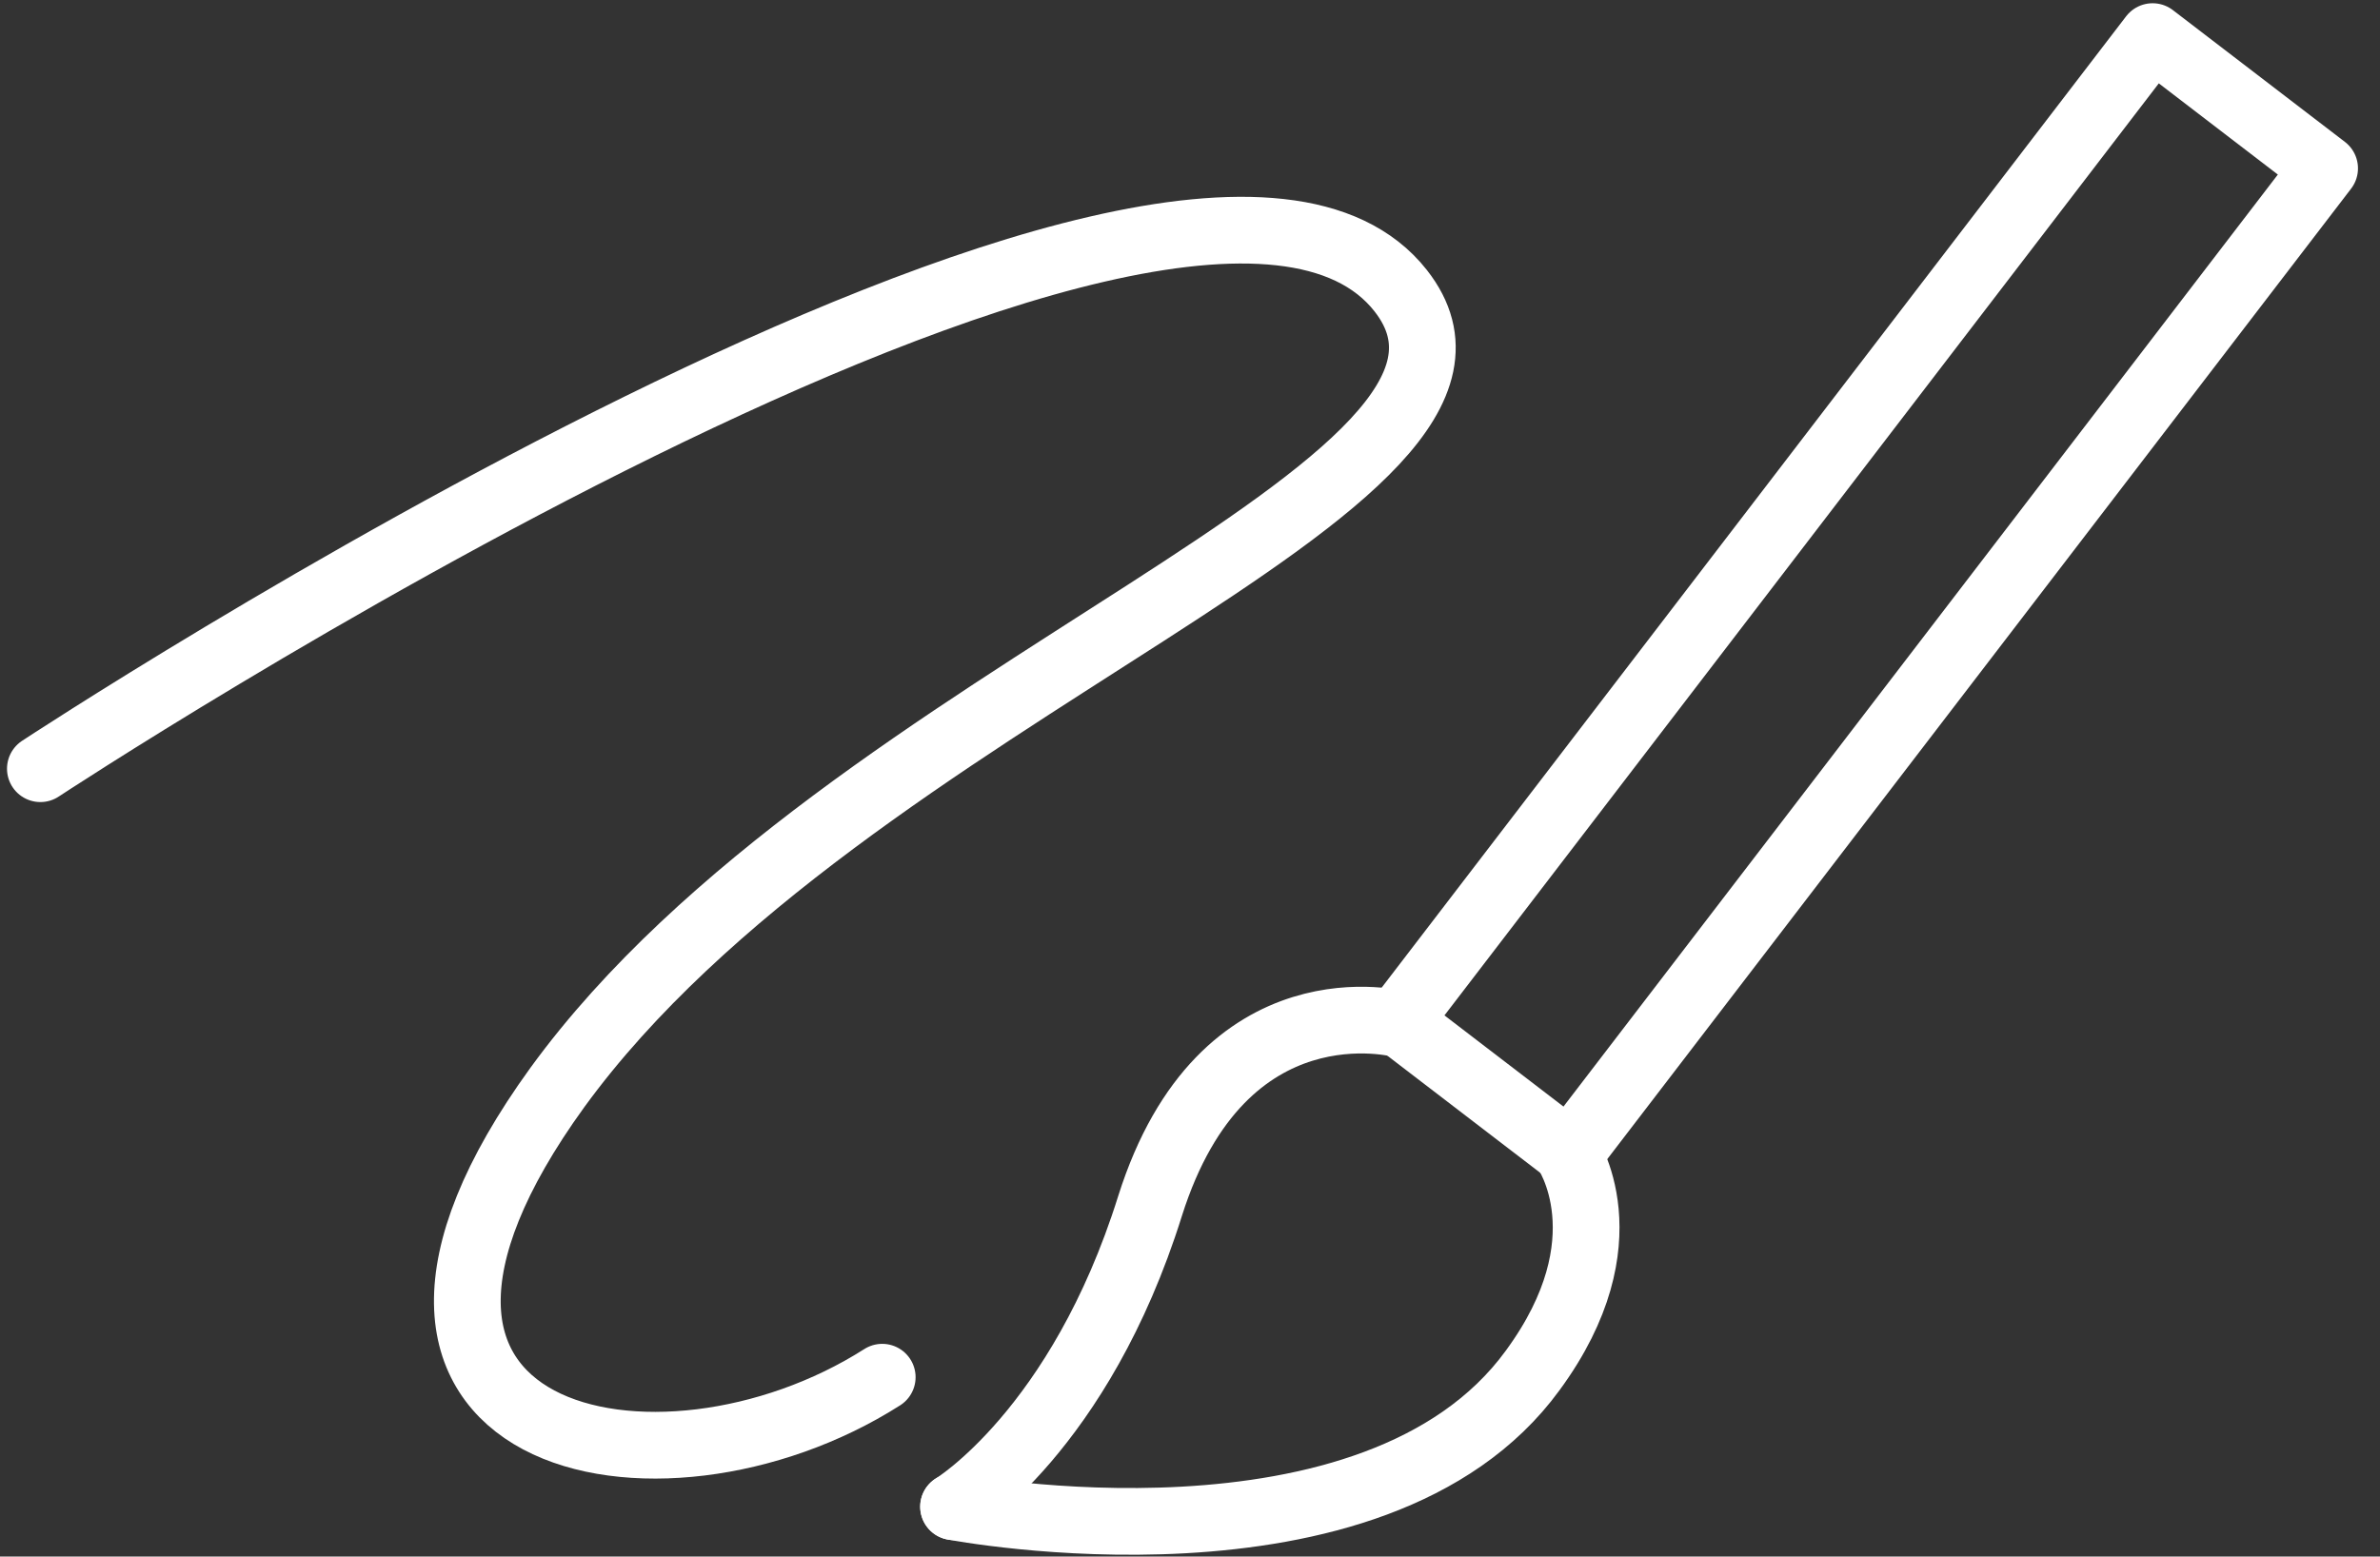 <?xml version="1.0" encoding="UTF-8"?> <svg xmlns="http://www.w3.org/2000/svg" width="107" height="70" viewBox="0 0 107 70" fill="none"><rect x="0" y="0" width="107" height="70" fill="#333333" stroke="none"/> <path d="M104.51 7.572L96.777 1.646L62.837 45.942L70.569 51.867L104.51 7.572Z" stroke="white" stroke-width="3" stroke-linecap="round" stroke-linejoin="round"></path> <path d="M62.974 46.067C62.974 46.067 54.972 43.889 51.704 54.235C48.543 64.325 42.87 67.759 42.87 67.759" stroke="white" stroke-width="3" stroke-linecap="round" stroke-linejoin="round"></path> <path d="M70.416 51.77C70.416 51.77 73.215 55.763 68.904 61.633C61.794 71.389 42.87 67.759 42.87 67.759" stroke="white" stroke-width="3" stroke-linecap="round" stroke-linejoin="round"></path> <path d="M1.815 34.57C1.815 34.57 53.247 0.686 62.974 13.075C69.887 21.894 38.12 30.955 25.065 48.895C13.402 64.99 29.604 68.349 39.663 61.935" stroke="white" stroke-width="3" stroke-linecap="round" stroke-linejoin="round"></path> </svg> 